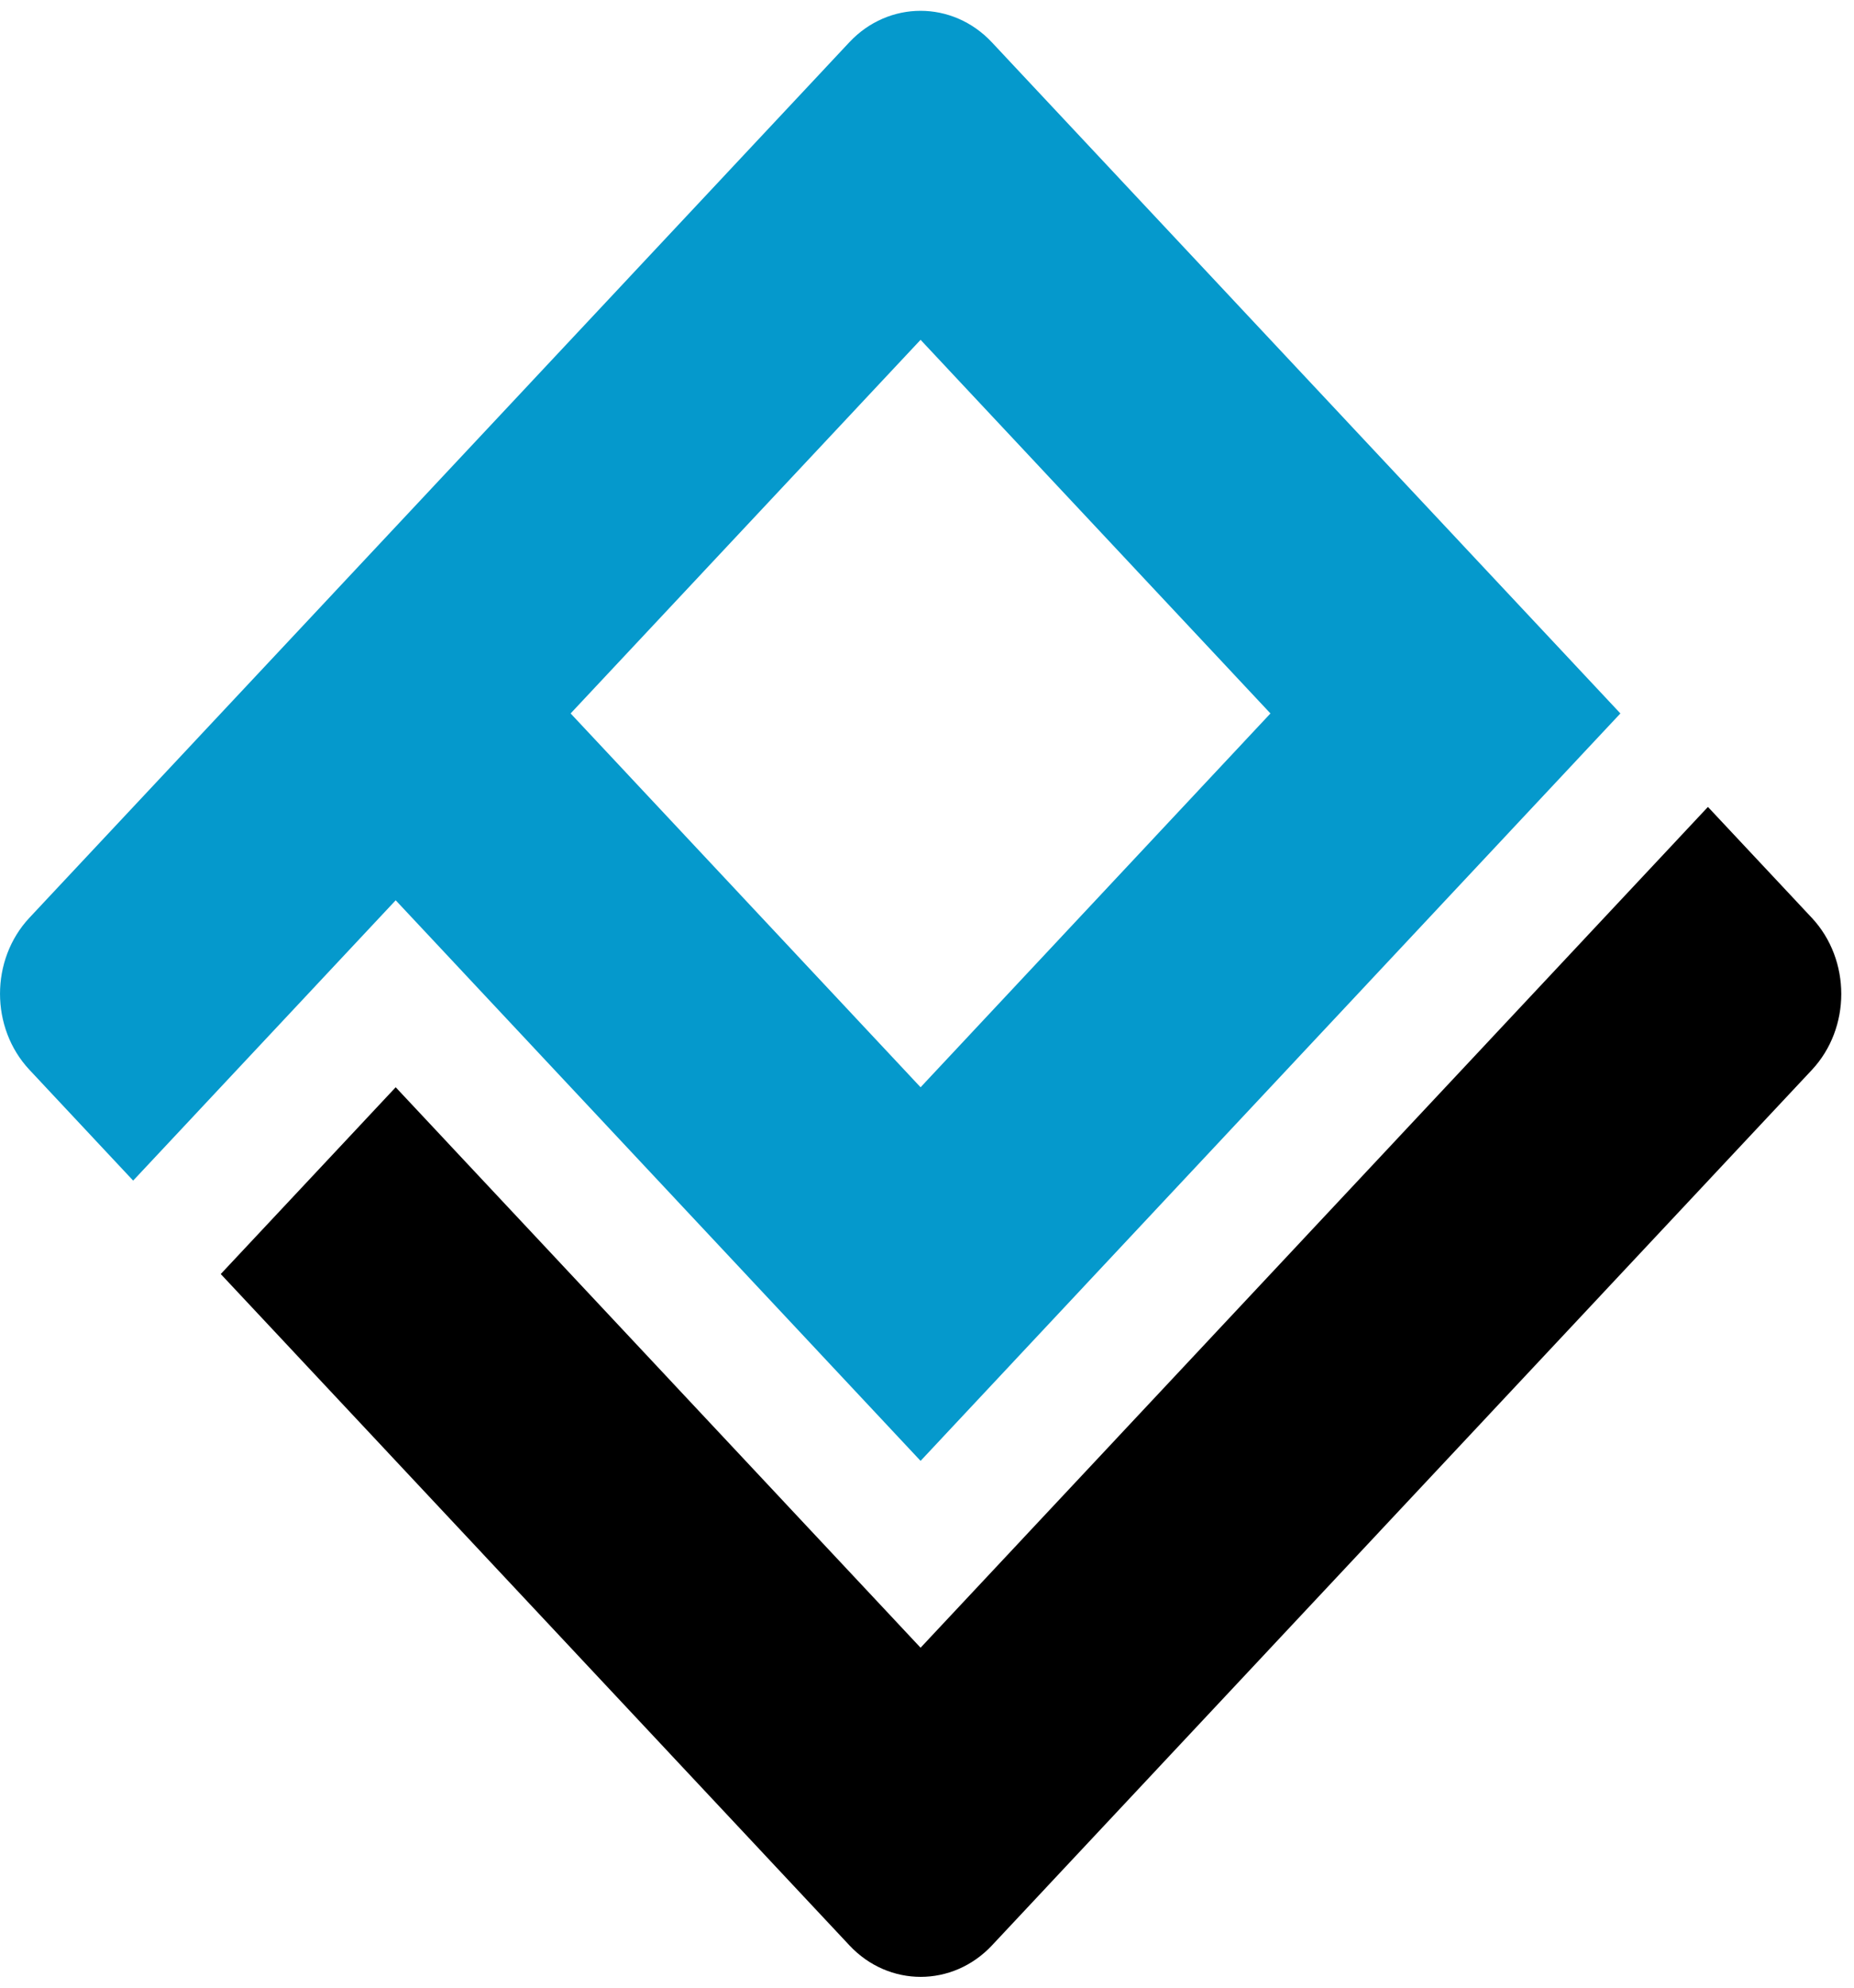 <svg width="28" height="30" viewBox="0 0 28 30" fill="none" xmlns="http://www.w3.org/2000/svg">
<path d="M14.979 0.638C14.385 0.005 13.42 0.005 12.827 0.638L4.654 9.36L0.445 13.851C-0.148 14.484 -0.148 15.514 0.445 16.147L2.011 17.819L5.976 13.588L13.903 22.049L24.472 10.768L14.979 0.638ZM8.618 10.768L13.903 5.129L19.187 10.768L13.903 16.41L8.618 10.768Z" fill="#0599CC"/>
<path d="M25.794 12.179L13.903 24.869L5.976 16.41L3.334 19.229L12.829 29.362C13.423 29.995 14.386 29.995 14.981 29.362L27.363 16.149C27.956 15.516 27.956 14.488 27.363 13.853L25.796 12.181L25.794 12.179Z" fill="black"/>
</svg>